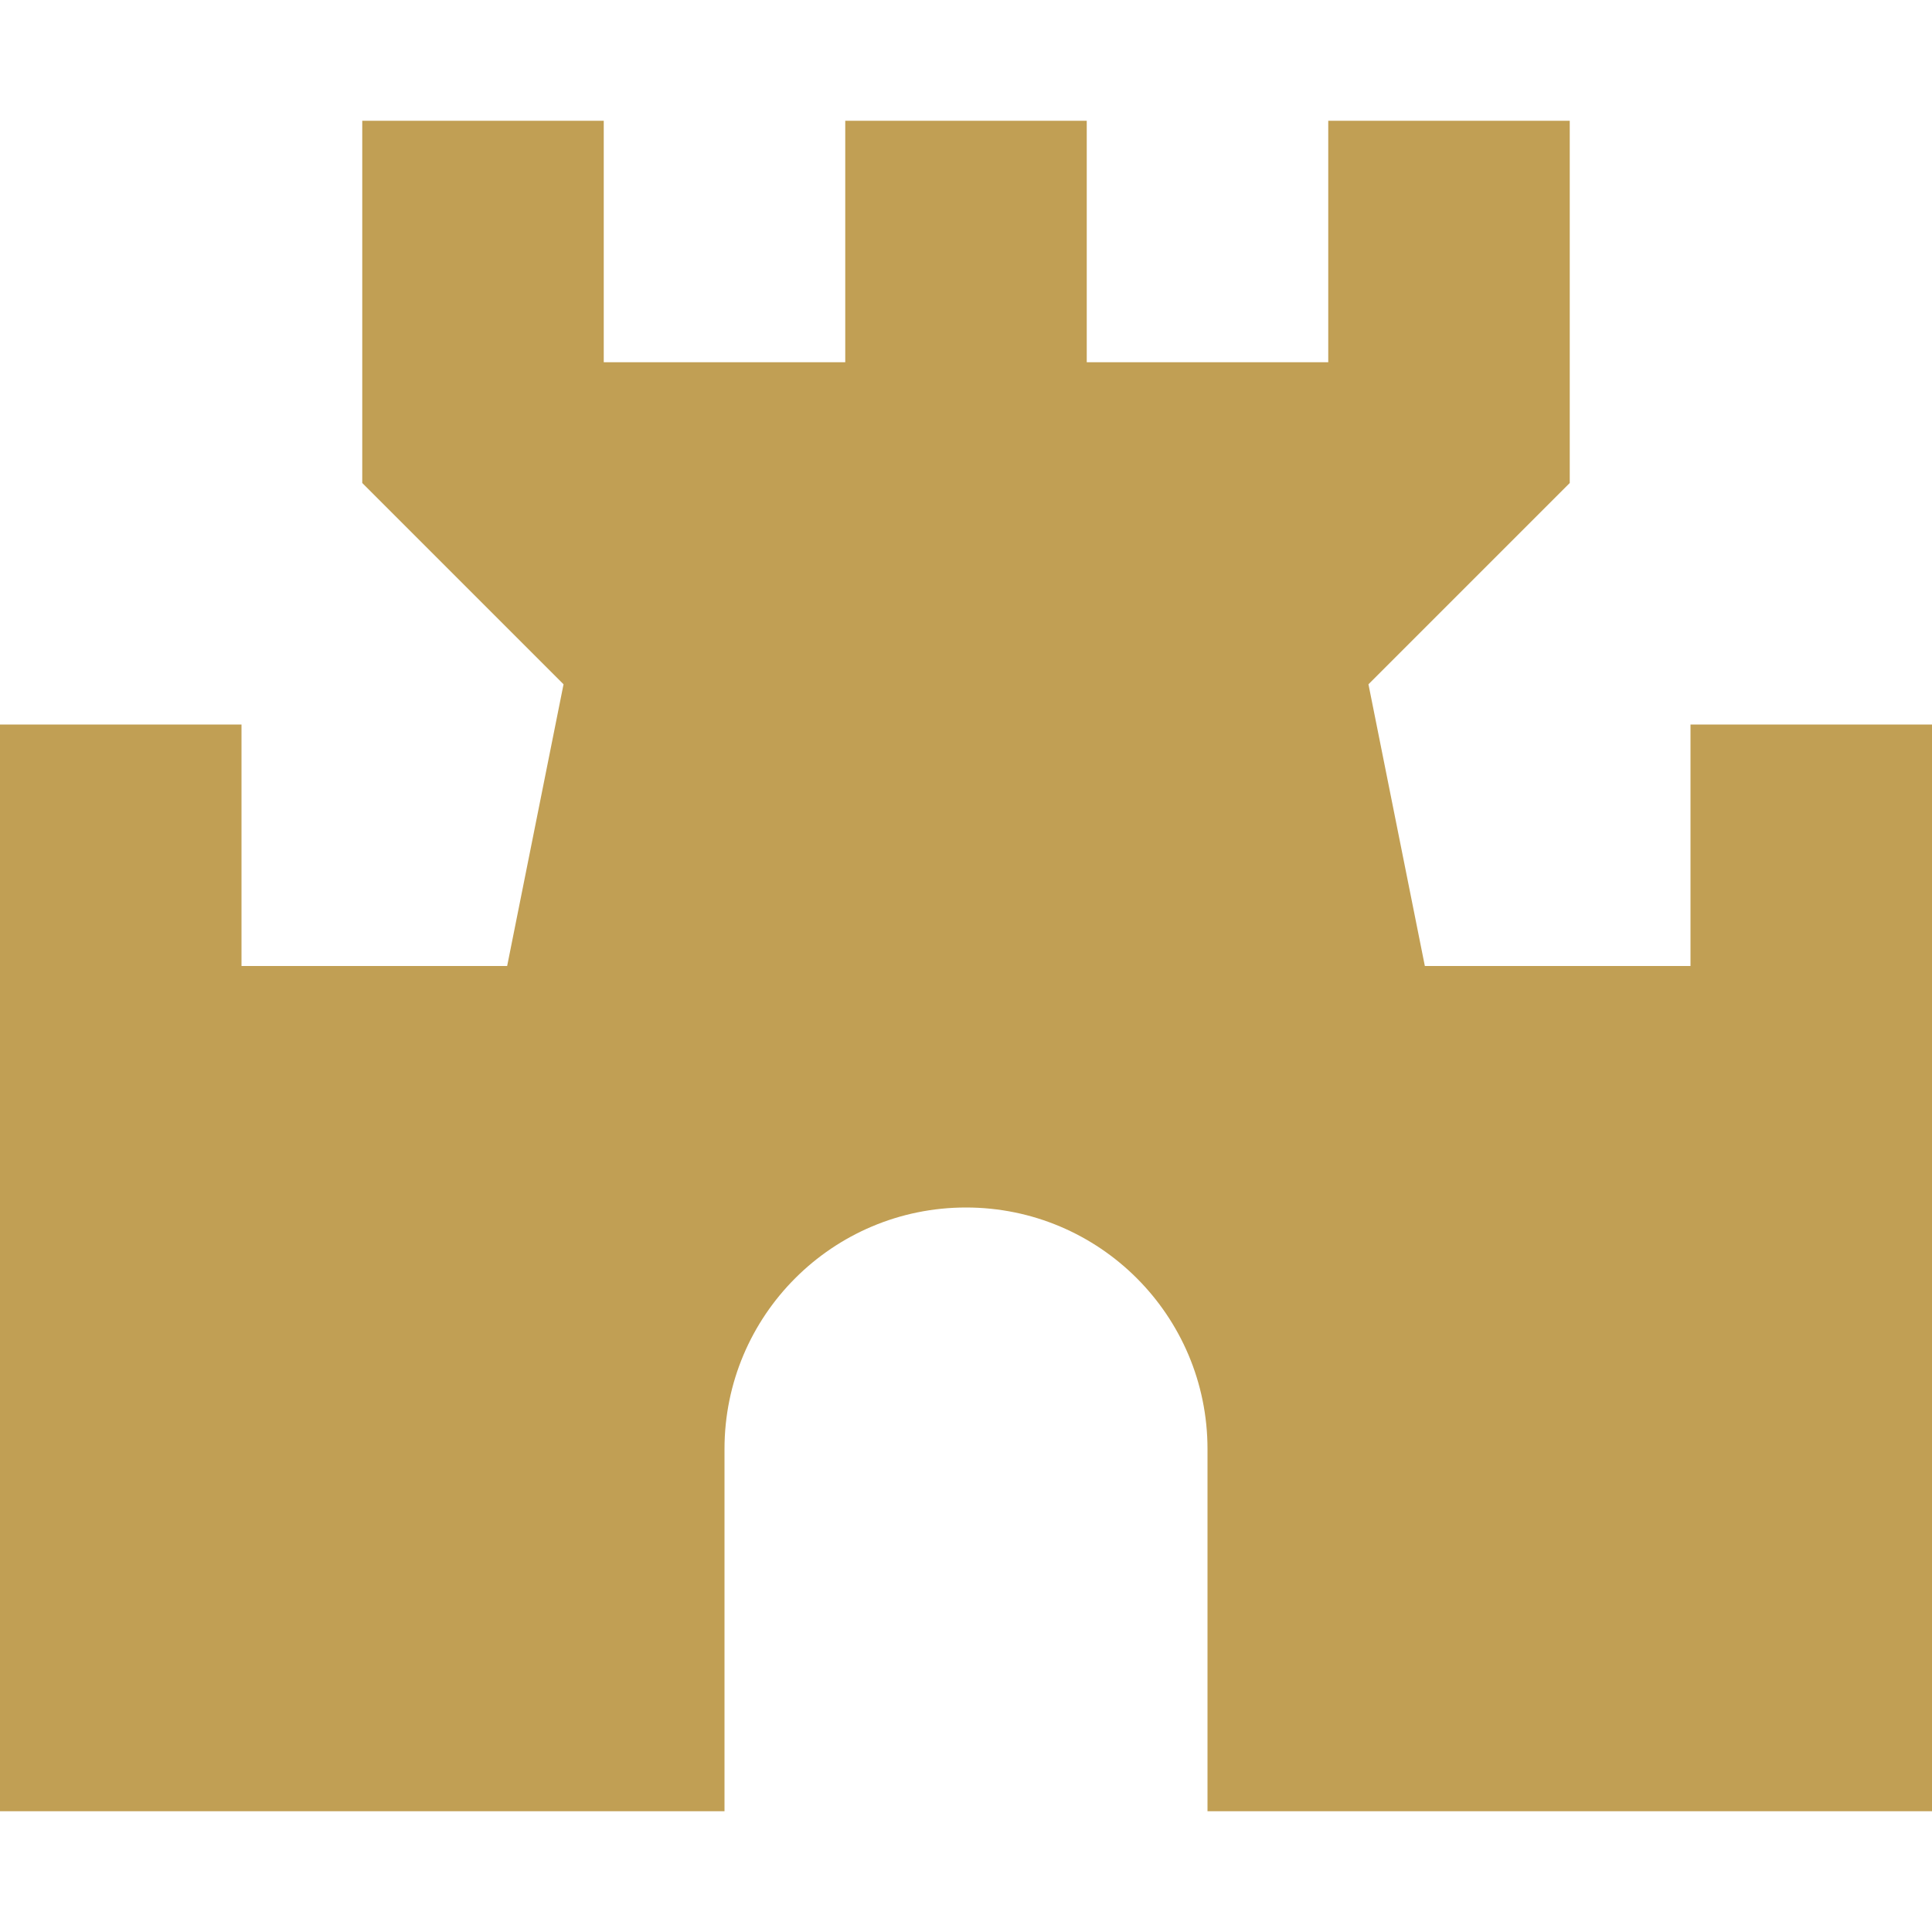 <!DOCTYPE svg PUBLIC "-//W3C//DTD SVG 1.1//EN" "http://www.w3.org/Graphics/SVG/1.1/DTD/svg11.dtd">
<!-- Uploaded to: SVG Repo, www.svgrepo.com, Transformed by: SVG Repo Mixer Tools -->
<svg width="800px" height="800px" viewBox="0 0 16 16" fill="none" xmlns="http://www.w3.org/2000/svg">
<g id="SVGRepo_bgCarrier" stroke-width="0"/>
<g id="SVGRepo_tracerCarrier" stroke-linecap="round" stroke-linejoin="round"/>
<g id="SVGRepo_iconCarrier"> <path d="M3 1V4L4.667 5.667L4.2 8H2V6H0V15H6V12C6 10.895 6.895 10 8 10C9.105 10 10 10.895 10 12V15H16V6H14V8H11.8L11.333 5.667L13 4V1H11V3H9V1H7V3H5V1H3Z" fill="#c19f54"/> </g>
</svg>